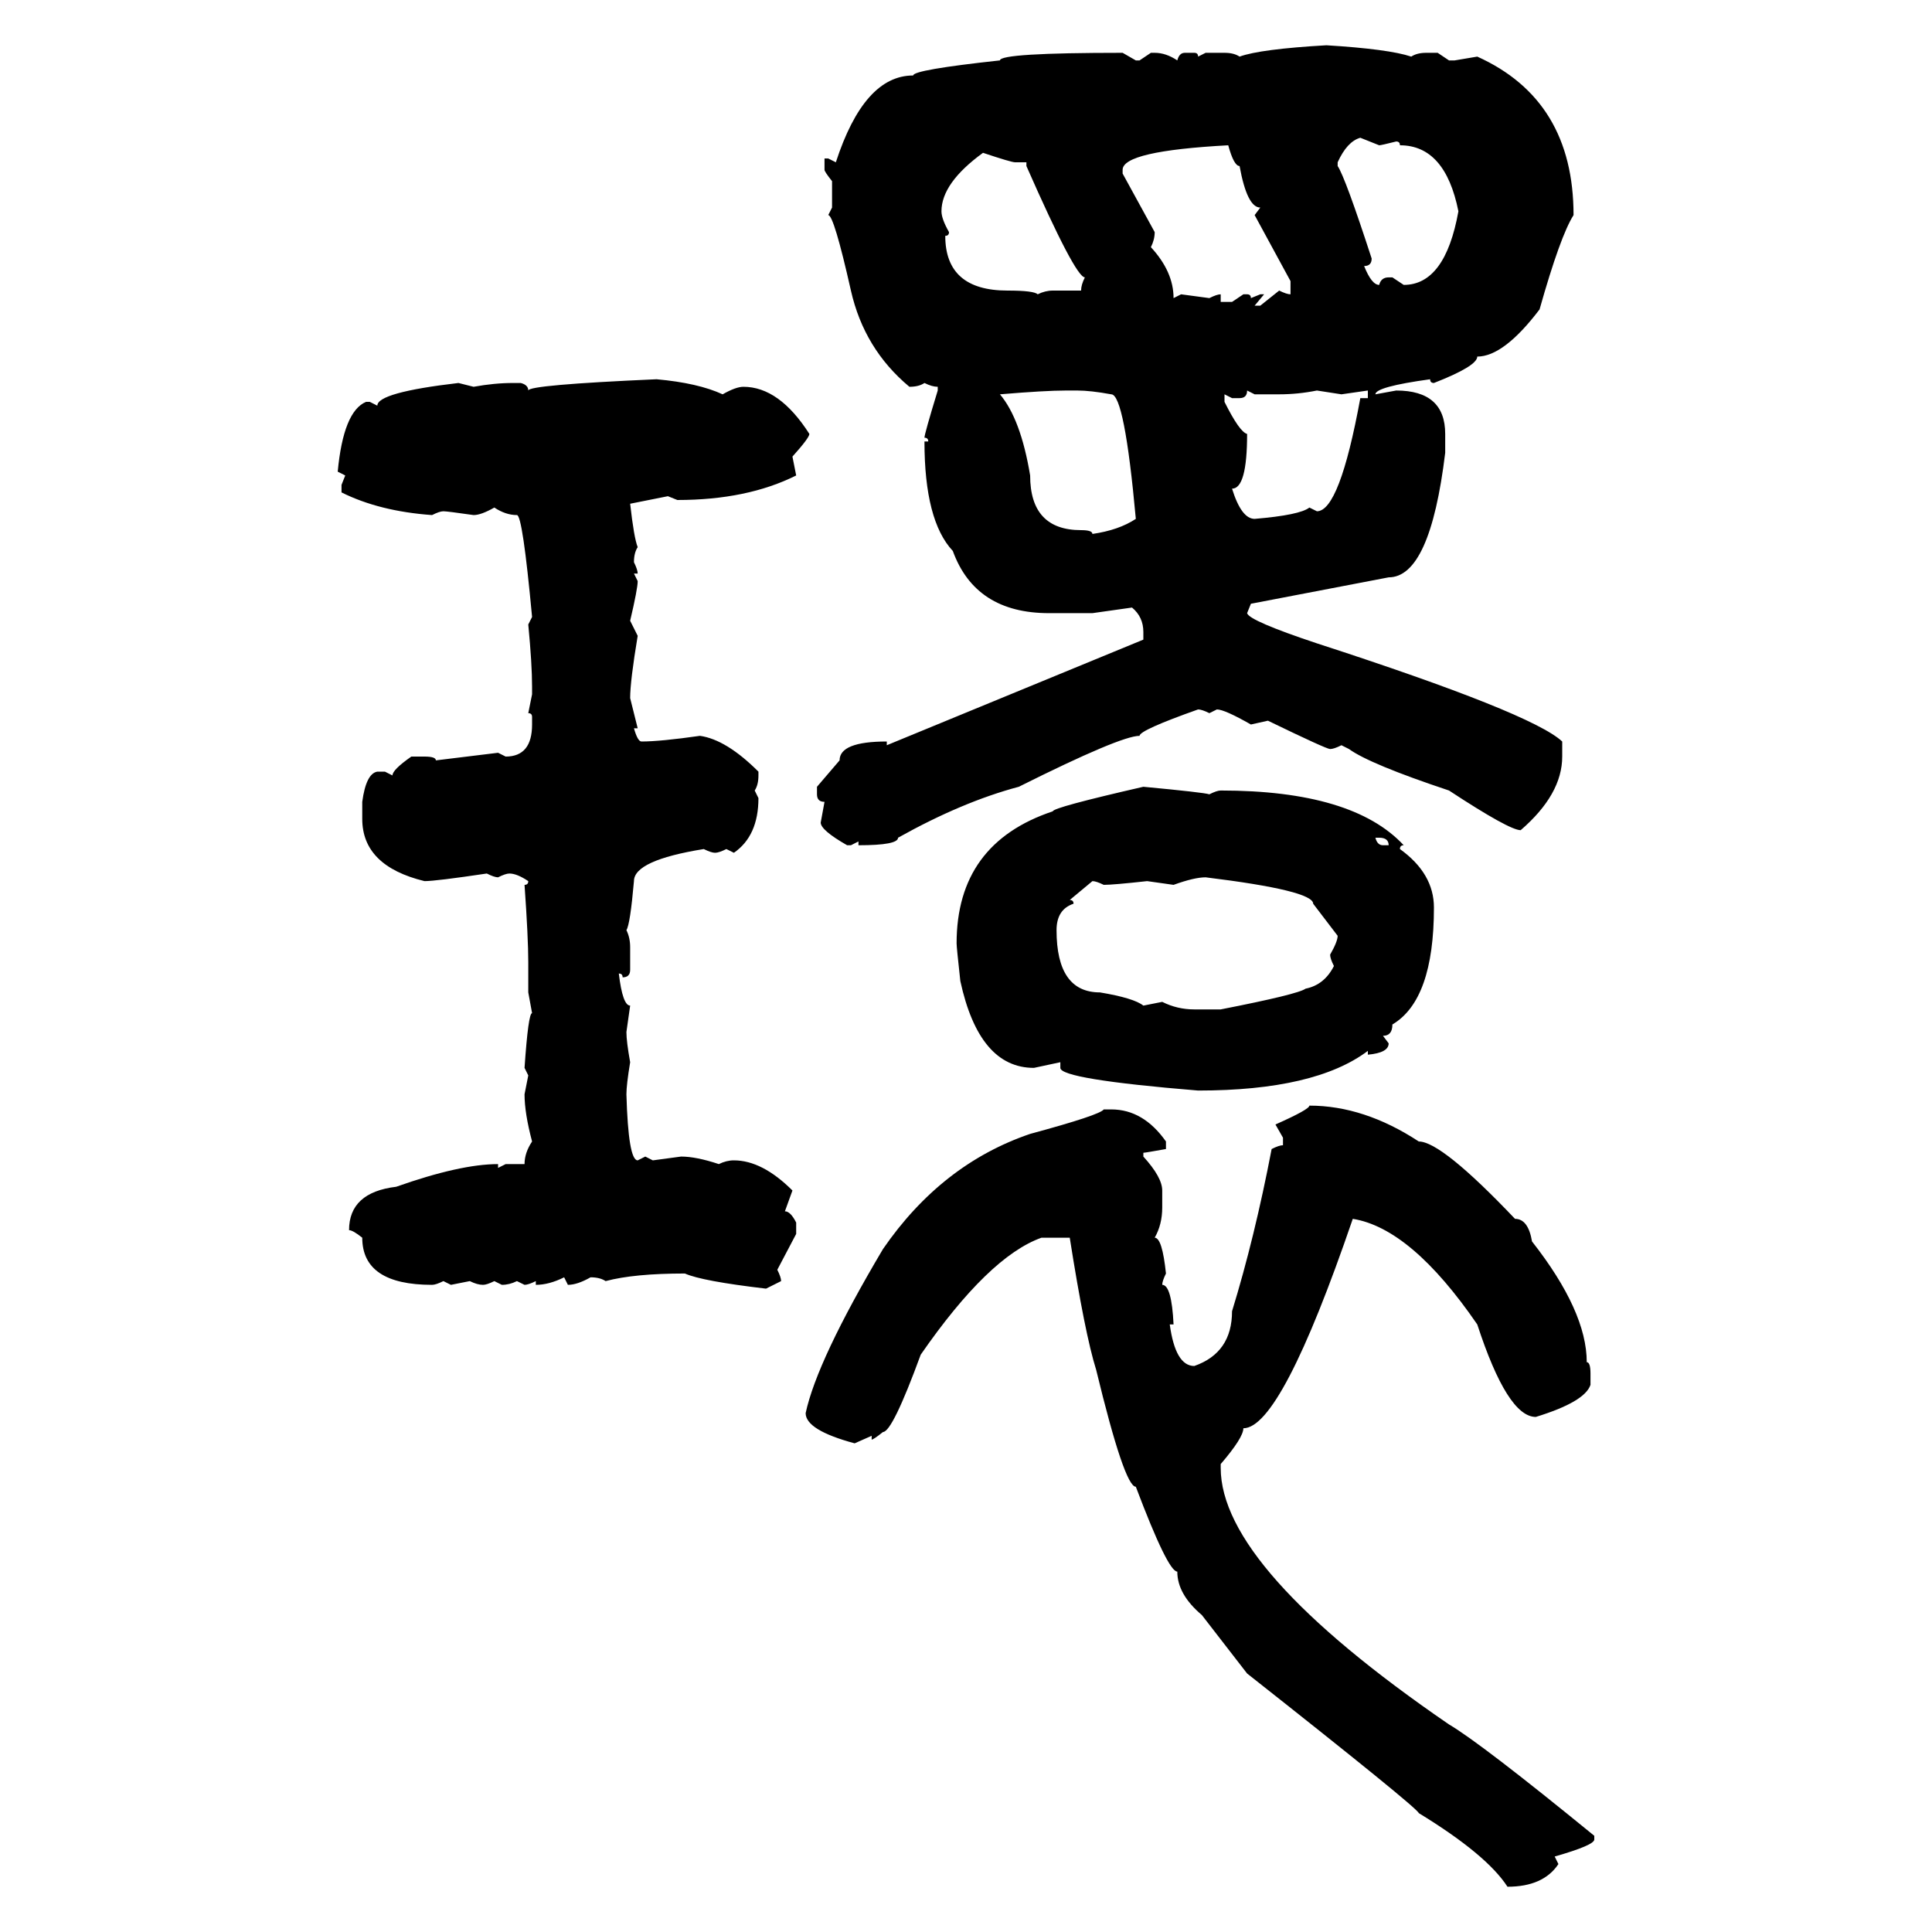 <svg xmlns="http://www.w3.org/2000/svg" xmlns:xlink="http://www.w3.org/1999/xlink" width="300" height="300"><path d="M205.96 7.03L205.96 7.03Q215.63 7.62 219.14 8.79L219.14 8.79Q220.02 8.20 221.48 8.20L221.48 8.20L223.24 8.20L225 9.38L225.88 9.38L229.39 8.79Q244.34 15.53 244.34 33.40L244.34 33.40Q242.29 36.62 239.06 48.05L239.06 48.05Q233.50 55.37 229.39 55.37L229.39 55.37Q229.39 56.84 222.66 59.47L222.66 59.47Q222.07 59.47 222.07 58.89L222.07 58.89Q213.57 60.06 213.57 61.23L213.57 61.23L216.80 60.64Q224.41 60.64 224.41 67.38L224.41 67.38L224.41 70.31Q222.07 89.65 215.63 89.65L215.63 89.65L194.24 93.75L193.65 95.21Q193.95 96.39 204.49 99.90L204.49 99.90Q237.89 110.74 242.58 115.14L242.58 115.14L242.58 117.48Q242.58 123.34 236.13 128.91L236.13 128.91Q234.38 128.91 225 122.75L225 122.75Q212.70 118.65 209.47 116.31L209.47 116.31L208.30 115.72Q207.13 116.31 206.54 116.31L206.54 116.31Q205.96 116.31 196.88 111.91L196.88 111.91L194.24 112.50Q190.14 110.16 188.96 110.16L188.96 110.16L187.79 110.74Q186.62 110.16 186.04 110.16L186.04 110.16Q176.95 113.38 176.95 114.26L176.95 114.26Q174.02 114.26 158.20 122.17L158.20 122.17Q149.41 124.51 139.45 130.08L139.45 130.08Q139.45 131.25 133.30 131.25L133.30 131.25L133.30 130.66L132.13 131.25L131.54 131.25Q127.44 128.91 127.44 127.73L127.44 127.73L128.03 124.51Q126.86 124.51 126.86 123.34L126.86 123.34L126.86 122.17L130.37 118.07Q130.37 115.14 137.70 115.14L137.70 115.14L137.70 115.72L177.54 99.32L177.54 98.14Q177.54 95.80 175.78 94.34L175.78 94.34L169.63 95.21L162.89 95.21Q151.46 95.21 147.95 85.55L147.95 85.55Q143.55 80.86 143.55 68.55L143.55 68.55L144.14 68.55Q144.14 67.97 143.55 67.97L143.55 67.97Q143.55 67.38 145.61 60.64L145.61 60.64L145.61 60.06Q144.73 60.06 143.55 59.47L143.55 59.47Q142.68 60.06 141.21 60.06L141.21 60.06Q134.18 54.20 132.13 45.12L132.13 45.12Q129.49 33.40 128.61 33.40L128.61 33.40L129.20 32.23L129.20 28.13Q128.03 26.66 128.03 26.37L128.03 26.37L128.03 24.61L128.61 24.61L129.79 25.20Q134.18 11.72 141.80 11.72L141.80 11.72Q141.80 10.84 155.27 9.38L155.27 9.38Q155.27 8.20 174.32 8.20L174.32 8.20L176.37 9.38L176.95 9.38L178.71 8.20L179.30 8.20Q181.05 8.20 182.81 9.38L182.81 9.38Q183.11 8.20 183.98 8.20L183.98 8.20L185.45 8.20Q186.04 8.20 186.04 8.79L186.04 8.79L187.21 8.20L190.14 8.20Q191.60 8.20 192.48 8.79L192.48 8.79Q195.70 7.62 205.96 7.03ZM207.71 25.20L207.71 25.20L207.71 25.78Q208.89 27.54 212.99 40.14L212.99 40.14Q212.99 41.31 211.82 41.31L211.82 41.31Q212.99 44.24 214.16 44.24L214.16 44.24Q214.45 43.07 215.63 43.07L215.63 43.07L216.21 43.07L217.97 44.24Q224.41 44.24 226.46 32.81L226.46 32.81Q224.41 22.56 217.38 22.56L217.38 22.56Q217.38 21.97 216.80 21.97L216.80 21.97Q214.45 22.56 214.16 22.56L214.16 22.56L211.23 21.39Q209.18 21.97 207.71 25.20ZM174.32 26.37L174.32 26.95L179.30 36.04Q179.30 37.21 178.71 38.38L178.71 38.38Q182.23 42.19 182.23 46.29L182.23 46.29L183.40 45.70L187.79 46.29Q188.96 45.70 189.55 45.70L189.55 45.70L189.55 46.88L191.31 46.88L193.07 45.70L193.65 45.70Q194.24 45.70 194.24 46.29L194.24 46.29L195.70 45.70L196.29 45.70L194.82 47.46L195.70 47.46L198.63 45.12Q199.80 45.70 200.39 45.70L200.39 45.70L200.39 43.65L194.82 33.40L195.70 32.23Q193.65 32.23 192.48 25.78L192.48 25.78Q191.60 25.78 190.72 22.56L190.72 22.56Q174.32 23.44 174.32 26.37L174.32 26.37ZM146.19 32.81L146.19 32.81Q146.19 33.98 147.36 36.04L147.36 36.04Q147.36 36.62 146.78 36.62L146.78 36.62Q146.78 45.12 156.45 45.12L156.45 45.12Q160.55 45.12 161.13 45.70L161.13 45.70Q162.30 45.12 163.48 45.12L163.48 45.12L167.87 45.12Q167.87 44.24 168.46 43.07L168.46 43.07Q166.99 43.07 159.38 25.78L159.38 25.78L159.38 25.20L157.62 25.20Q157.03 25.20 152.64 23.73L152.64 23.73Q146.19 28.42 146.19 32.81ZM101.95 58.89L101.95 58.89Q108.40 59.47 112.21 61.23L112.21 61.23Q114.26 60.06 115.43 60.06L115.43 60.06Q121.00 60.06 125.68 67.38L125.68 67.38Q125.68 67.97 123.05 70.90L123.05 70.90L123.63 73.83Q116.02 77.64 105.18 77.64L105.18 77.64L103.71 77.05L97.85 78.22Q98.44 83.50 99.02 84.96L99.02 84.96Q98.44 85.84 98.44 87.30L98.44 87.30Q99.02 88.48 99.02 89.06L99.02 89.06L98.44 89.06L99.02 90.23Q99.02 91.41 97.85 96.39L97.85 96.39L99.02 98.73Q97.85 105.76 97.85 108.40L97.85 108.40L99.02 113.09L98.44 113.09Q99.02 115.14 99.61 115.14L99.61 115.14Q102.54 115.14 108.69 114.26L108.69 114.26Q112.79 114.84 117.77 119.82L117.77 119.82L117.77 120.41Q117.77 121.88 117.19 122.75L117.19 122.75L117.77 123.93Q117.77 129.79 113.96 132.42L113.96 132.42L112.79 131.84Q111.62 132.42 111.04 132.42L111.04 132.42Q110.45 132.42 109.28 131.84L109.28 131.84Q98.44 133.59 98.44 136.82L98.44 136.82Q97.85 143.55 97.27 144.43L97.27 144.43Q97.85 145.61 97.85 147.07L97.85 147.07L97.85 150.59Q97.85 151.76 96.68 151.76L96.68 151.76Q96.68 151.17 96.09 151.17L96.09 151.17Q96.68 156.15 97.85 156.15L97.85 156.15L97.27 160.25Q97.27 161.72 97.85 164.94L97.85 164.94Q97.27 168.46 97.27 169.92L97.27 169.92Q97.56 180.18 99.02 180.18L99.02 180.18L100.20 179.59L101.37 180.18L105.76 179.59Q108.11 179.59 111.62 180.76L111.62 180.76Q112.79 180.18 113.96 180.18L113.96 180.18Q118.36 180.18 123.05 184.86L123.05 184.86L121.88 188.09Q122.75 188.09 123.63 189.84L123.63 189.84L123.63 191.60L120.70 197.17Q121.29 198.34 121.29 198.93L121.29 198.93L118.95 200.10Q108.98 198.93 106.35 197.75L106.35 197.75Q98.44 197.75 94.04 198.93L94.04 198.93Q93.16 198.34 91.70 198.34L91.70 198.34Q89.65 199.51 88.18 199.51L88.18 199.51L87.60 198.34Q85.25 199.51 83.20 199.51L83.20 199.51L83.20 198.93Q82.03 199.51 81.45 199.51L81.45 199.51L80.27 198.93Q79.10 199.51 77.93 199.51L77.93 199.51L76.76 198.93Q75.59 199.51 75 199.51L75 199.51Q74.12 199.51 72.95 198.93L72.95 198.93L70.02 199.51L68.85 198.93Q67.68 199.51 67.09 199.51L67.09 199.51Q56.25 199.51 56.25 192.19L56.25 192.19Q54.79 191.02 54.20 191.02L54.20 191.02Q54.20 185.16 61.52 184.28L61.52 184.28Q71.48 180.76 77.34 180.76L77.34 180.76L77.34 181.35L78.52 180.76L81.45 180.76Q81.45 179.00 82.62 177.25L82.62 177.25Q81.45 172.85 81.45 169.92L81.45 169.92L82.03 166.99L81.45 165.82Q82.03 157.32 82.62 157.32L82.62 157.32L82.03 154.10L82.03 149.41Q82.03 145.61 81.45 137.40L81.45 137.40Q82.03 137.40 82.03 136.82L82.03 136.82Q80.27 135.64 79.10 135.64L79.10 135.64Q78.52 135.64 77.34 136.23L77.34 136.23Q76.76 136.23 75.59 135.64L75.59 135.64Q67.68 136.82 65.92 136.82L65.92 136.82Q56.25 134.47 56.25 127.15L56.25 127.15L56.25 124.51Q56.84 120.12 58.59 119.82L58.59 119.82L59.77 119.82L60.94 120.41Q60.94 119.53 63.87 117.48L63.87 117.48L65.92 117.48Q67.68 117.48 67.68 118.07L67.68 118.07L77.34 116.89L78.52 117.48Q82.62 117.48 82.62 112.50L82.62 112.50L82.62 111.33Q82.62 110.74 82.03 110.74L82.03 110.74L82.62 107.81L82.62 106.64Q82.62 103.13 82.03 96.97L82.03 96.97L82.62 95.80Q81.15 79.98 80.27 79.98L80.27 79.98Q78.52 79.98 76.76 78.81L76.76 78.81Q74.71 79.98 73.54 79.98L73.54 79.98Q69.43 79.39 68.85 79.39L68.85 79.39Q68.26 79.39 67.09 79.98L67.09 79.98Q58.89 79.39 53.03 76.46L53.03 76.46L53.03 75.29L53.61 73.83L52.44 73.24Q53.32 63.87 56.84 62.40L56.84 62.40L57.42 62.40L58.59 62.99Q58.59 60.94 71.19 59.47L71.19 59.47L73.54 60.06Q76.76 59.47 79.69 59.47L79.69 59.47L80.86 59.47Q82.03 59.77 82.03 60.64L82.03 60.64Q82.03 59.77 101.95 58.89ZM155.27 61.23L155.27 61.23Q158.50 65.04 159.96 73.83L159.96 73.83Q159.96 82.32 167.87 82.32L167.87 82.32Q169.63 82.32 169.63 82.91L169.63 82.91Q173.73 82.32 176.37 80.57L176.37 80.57Q174.61 61.23 172.56 61.23L172.56 61.23Q169.34 60.64 167.29 60.64L167.29 60.64L165.53 60.64Q162.30 60.64 155.27 61.23ZM194.82 61.23L193.65 60.64Q193.65 61.82 192.48 61.82L192.48 61.82L191.31 61.82L190.14 61.23L190.14 62.40Q192.48 67.09 193.65 67.38L193.65 67.38Q193.65 75.88 191.31 75.88L191.31 75.88Q192.77 80.57 194.82 80.57L194.82 80.57Q201.86 79.98 203.32 78.81L203.32 78.81L204.49 79.39Q208.01 79.39 211.23 61.82L211.23 61.82L212.40 61.82L212.40 60.64L208.30 61.23L204.49 60.64Q201.56 61.23 198.63 61.23L198.63 61.23L194.82 61.23ZM177.54 122.17L177.54 122.17Q186.91 123.05 187.79 123.34L187.79 123.34Q188.96 122.75 189.55 122.75L189.55 122.75Q210.06 122.75 217.97 131.25L217.97 131.25Q217.38 131.25 217.38 131.84L217.38 131.84Q222.66 135.64 222.66 140.92L222.66 140.92Q222.66 155.27 216.21 159.08L216.21 159.08Q216.21 160.84 214.75 160.84L214.75 160.84L215.63 162.01Q215.63 163.48 212.40 163.77L212.40 163.77L212.40 163.18Q204.20 169.34 186.04 169.34L186.04 169.34Q164.65 167.58 164.65 165.82L164.65 165.82L164.65 164.94L160.55 165.82Q152.05 165.82 149.12 152.34L149.12 152.34Q148.54 147.07 148.54 146.48L148.54 146.48Q148.54 130.96 163.48 125.98L163.48 125.98Q163.48 125.39 177.54 122.17ZM214.16 130.08L213.57 130.08Q213.87 131.25 214.75 131.25L214.75 131.25L215.63 131.25Q215.63 130.08 214.16 130.08L214.16 130.08ZM182.23 137.40L182.23 137.40L178.13 136.82Q172.85 137.40 171.39 137.40L171.39 137.40Q170.21 136.82 169.63 136.82L169.63 136.82L166.11 139.75Q166.70 139.75 166.70 140.33L166.70 140.33Q164.06 141.21 164.06 144.43L164.06 144.43Q164.06 154.10 170.80 154.10L170.80 154.10Q176.07 154.98 177.54 156.15L177.54 156.15L180.47 155.57Q182.81 156.74 185.45 156.74L185.45 156.74L189.55 156.74Q201.56 154.39 202.73 153.52L202.73 153.52Q205.66 152.93 207.13 150L207.13 150Q206.54 148.83 206.54 148.24L206.54 148.24Q207.71 146.19 207.71 145.31L207.71 145.31L203.91 140.33Q203.91 138.28 187.21 136.23L187.21 136.23Q185.45 136.23 182.23 137.40ZM203.32 171.68L203.32 171.68Q211.82 171.68 220.31 177.25L220.31 177.25Q223.83 177.25 235.25 189.26L235.25 189.26Q237.30 189.26 237.89 192.77L237.89 192.77Q246.39 203.61 246.39 211.52L246.39 211.52Q246.97 211.52 246.97 213.28L246.97 213.28L246.97 215.04Q246.09 217.68 238.48 220.02L238.48 220.02Q234.08 220.02 229.39 205.66L229.39 205.66Q219.14 190.72 210.06 189.26L210.06 189.26Q198.93 221.78 193.07 221.78L193.07 221.78Q193.07 223.24 189.55 227.34L189.55 227.34L189.55 227.93Q189.55 243.46 225 267.77L225 267.77Q229.98 270.70 247.56 285.06L247.56 285.06L247.56 285.64Q247.56 286.52 241.41 288.28L241.41 288.28L241.99 289.45Q239.65 292.97 234.08 292.97L234.08 292.97Q230.86 287.99 220.31 281.54L220.31 281.54Q220.02 280.66 193.65 259.86L193.65 259.86L186.62 250.78Q182.81 247.56 182.81 244.04L182.81 244.04Q181.35 244.04 176.37 230.86L176.37 230.86Q174.61 230.86 170.21 212.70L170.21 212.70Q168.46 207.13 166.11 192.19L166.11 192.19L161.72 192.19Q153.52 195.12 142.97 210.35L142.97 210.35Q138.57 222.36 137.11 222.36L137.11 222.36Q135.64 223.54 135.35 223.54L135.35 223.54L135.35 222.95L132.71 224.12Q125.10 222.07 125.10 219.43L125.10 219.43Q126.86 211.23 137.11 193.95L137.11 193.95Q146.19 180.76 159.96 176.07L159.96 176.07Q170.80 173.14 171.39 172.27L171.39 172.27L172.56 172.27Q177.54 172.27 181.05 177.25L181.05 177.25L181.05 178.42Q177.83 179.00 177.54 179.00L177.54 179.00L177.54 179.59Q180.47 182.81 180.47 184.86L180.47 184.86L180.47 187.50Q180.47 190.14 179.30 192.19L179.30 192.19Q180.47 192.19 181.05 197.75L181.05 197.75Q180.47 198.93 180.47 199.51L180.47 199.51Q181.93 199.51 182.23 205.66L182.23 205.66L181.64 205.66Q182.52 212.11 185.45 212.11L185.45 212.11Q191.31 210.06 191.31 203.61L191.31 203.61Q194.82 192.19 197.46 178.42L197.46 178.42Q198.63 177.83 199.22 177.83L199.22 177.83L199.22 176.66L198.05 174.61Q203.32 172.27 203.32 171.68Z"/></svg>